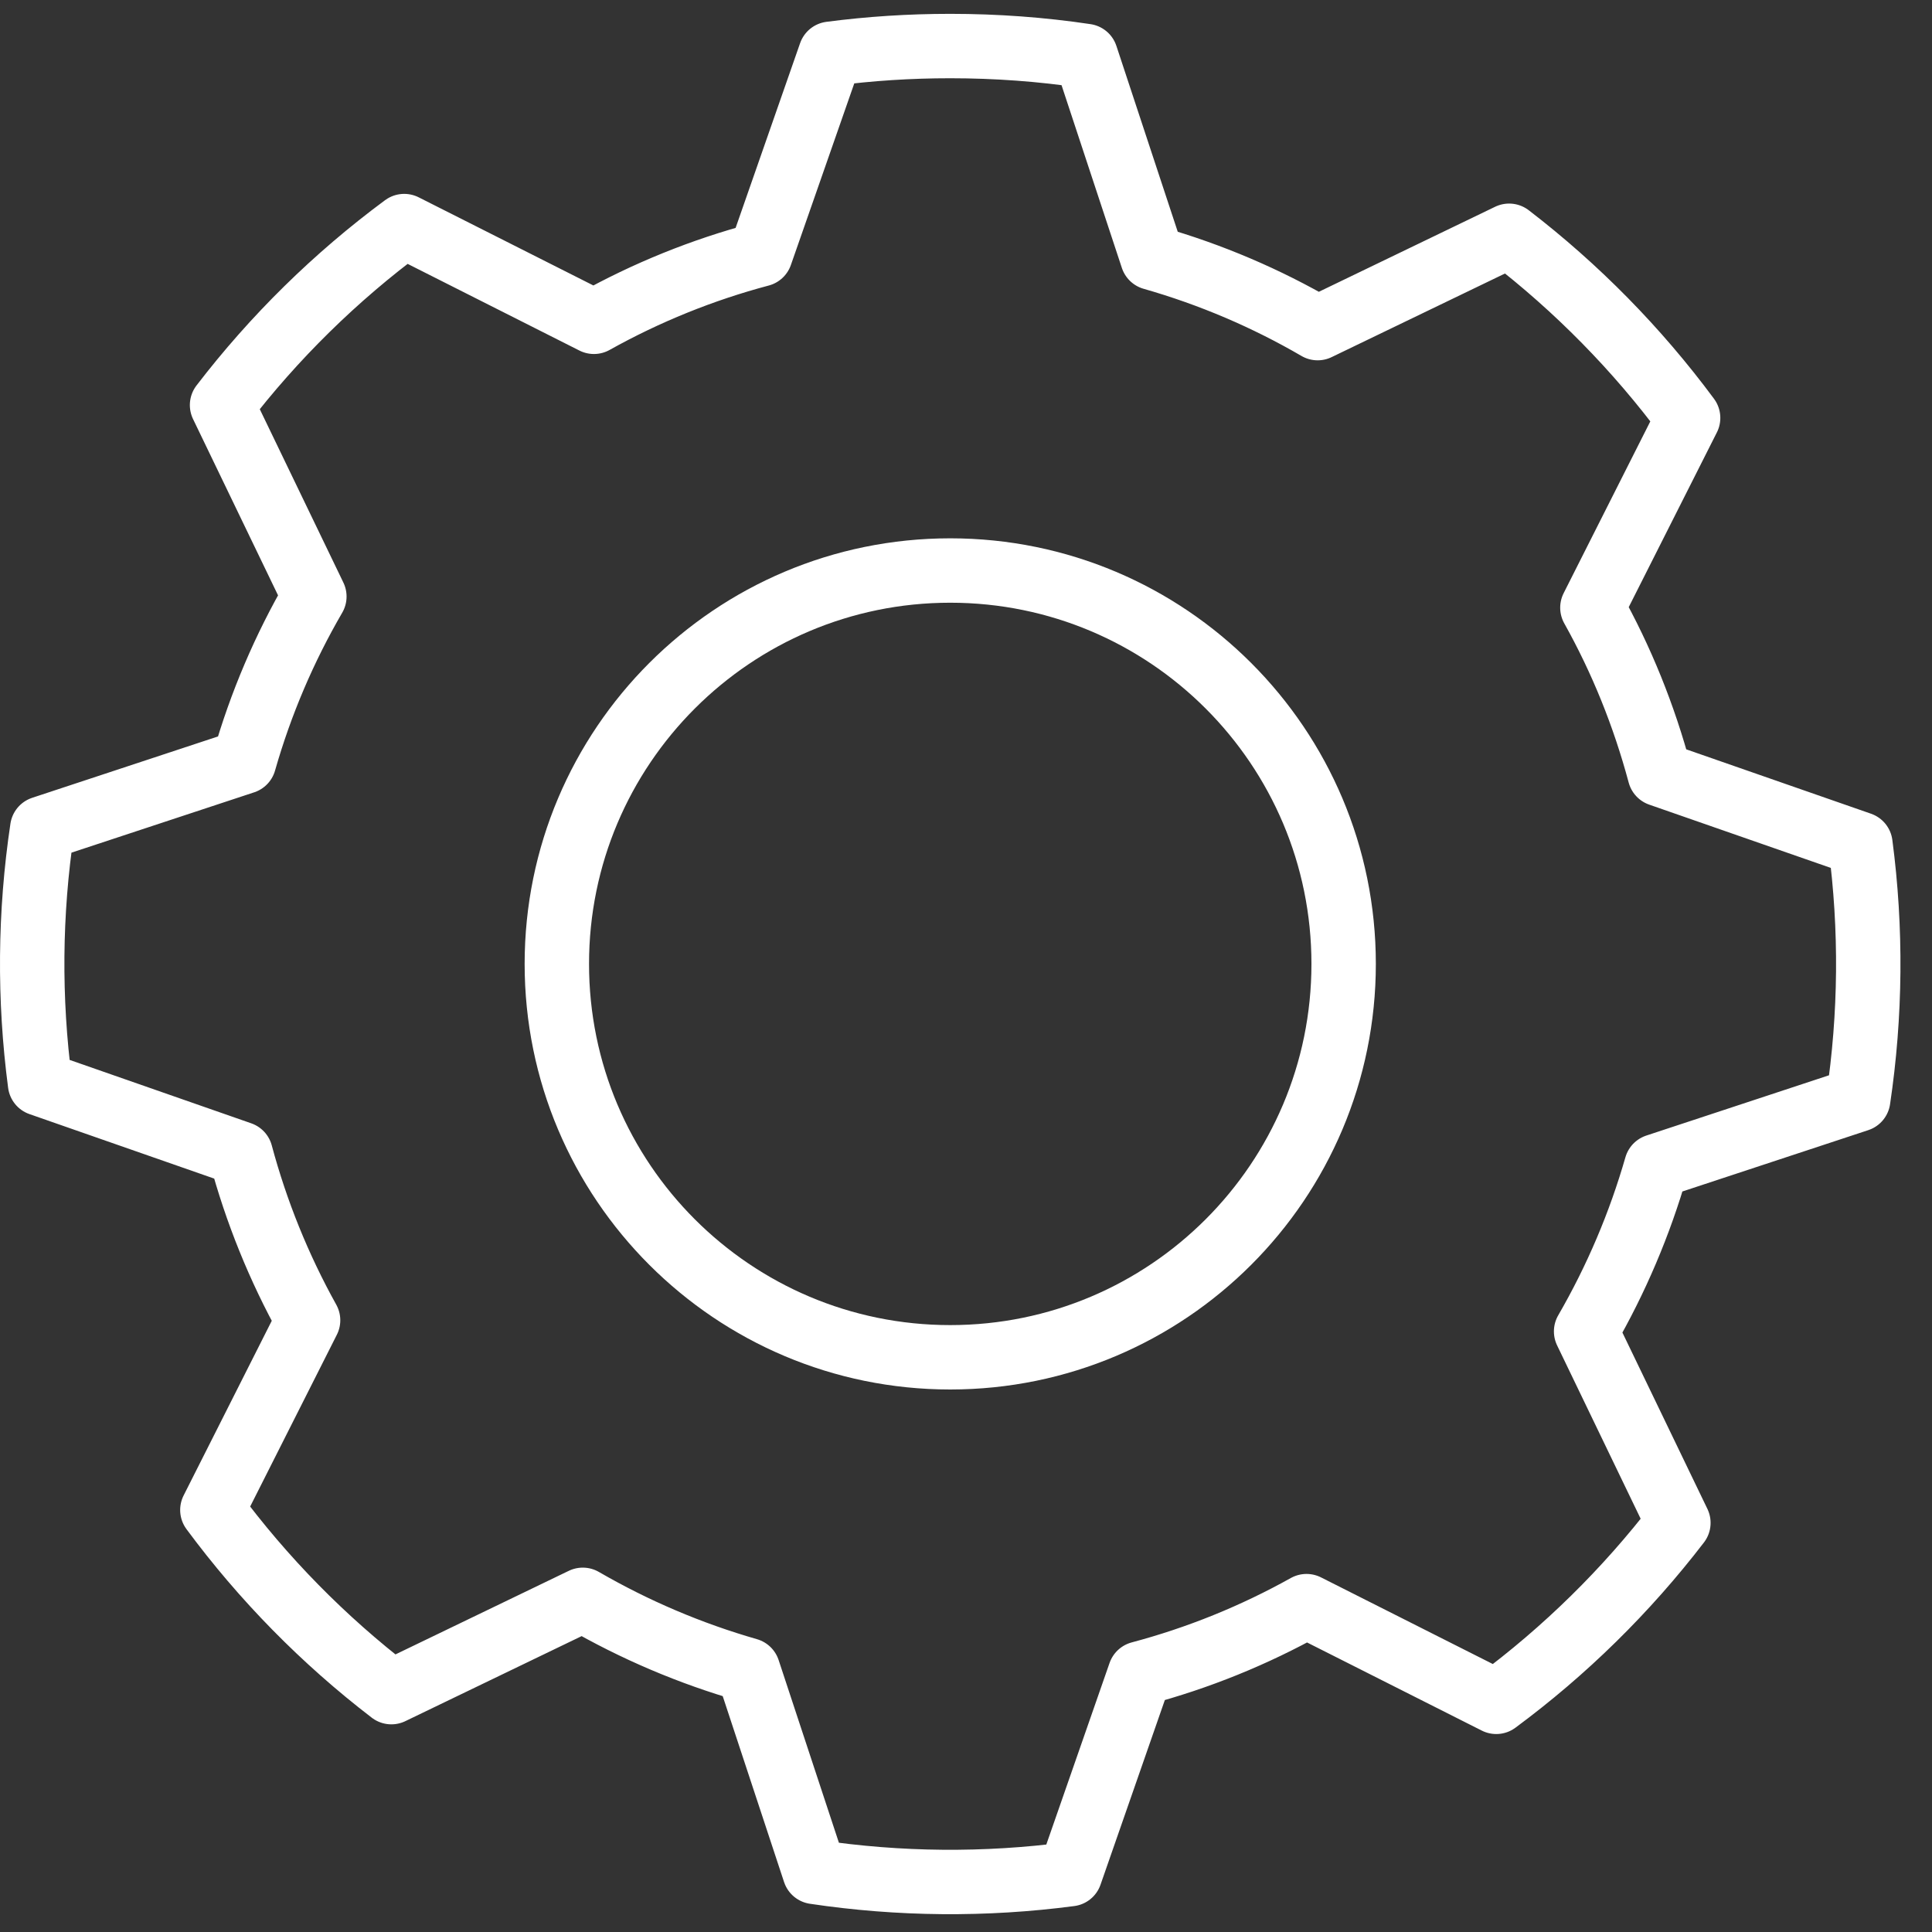 <svg width="60" height="60" viewBox="0 0 60 60" fill="none" xmlns="http://www.w3.org/2000/svg">
<rect x="0" y="0" width="60" height="60" fill="#333333" stroke="none"/>
<path fill-rule="evenodd" clip-rule="evenodd" d="M29.51 1.43C30.941 1.43 32.345 1.533 33.721 1.739L35.79 8.007C37.602 8.524 39.325 9.261 40.921 10.19L46.867 7.322C48.972 8.939 50.846 10.845 52.426 12.979L49.453 18.872C50.357 20.49 51.055 22.214 51.546 24.044L57.777 26.215C58.124 28.849 58.1 31.519 57.708 34.148L51.44 36.216C50.925 38.01 50.192 39.733 49.258 41.348L52.124 47.294C50.507 49.401 48.603 51.272 46.468 52.852L40.575 49.88C38.945 50.79 37.208 51.493 35.403 51.973L33.233 58.203C30.598 58.55 27.928 58.527 25.299 58.134L23.231 51.867C21.437 51.352 19.714 50.619 18.099 49.684L12.154 52.551C10.046 50.934 8.175 49.03 6.595 46.894L9.568 41.002C8.661 39.37 7.958 37.633 7.474 35.83L1.244 33.655C0.897 31.021 0.92 28.353 1.313 25.726L7.58 23.657C8.097 21.845 8.835 20.122 9.763 18.526L6.896 12.58C8.513 10.473 10.417 8.601 12.553 7.021L18.445 9.994C20.076 9.083 21.813 8.38 23.617 7.901L25.792 1.67C27.011 1.51 28.25 1.43 29.51 1.43Z" stroke="white" stroke-width="2" stroke-linecap="round" stroke-linejoin="round"/>
<path d="M29.51 42.152C36.258 42.152 41.728 36.682 41.728 29.935C41.728 23.188 36.258 17.718 29.51 17.718C22.763 17.718 17.293 23.188 17.293 29.935C17.293 36.682 22.763 42.152 29.51 42.152Z" stroke="white" stroke-width="2" stroke-linecap="round" stroke-linejoin="round"/>
</svg>
